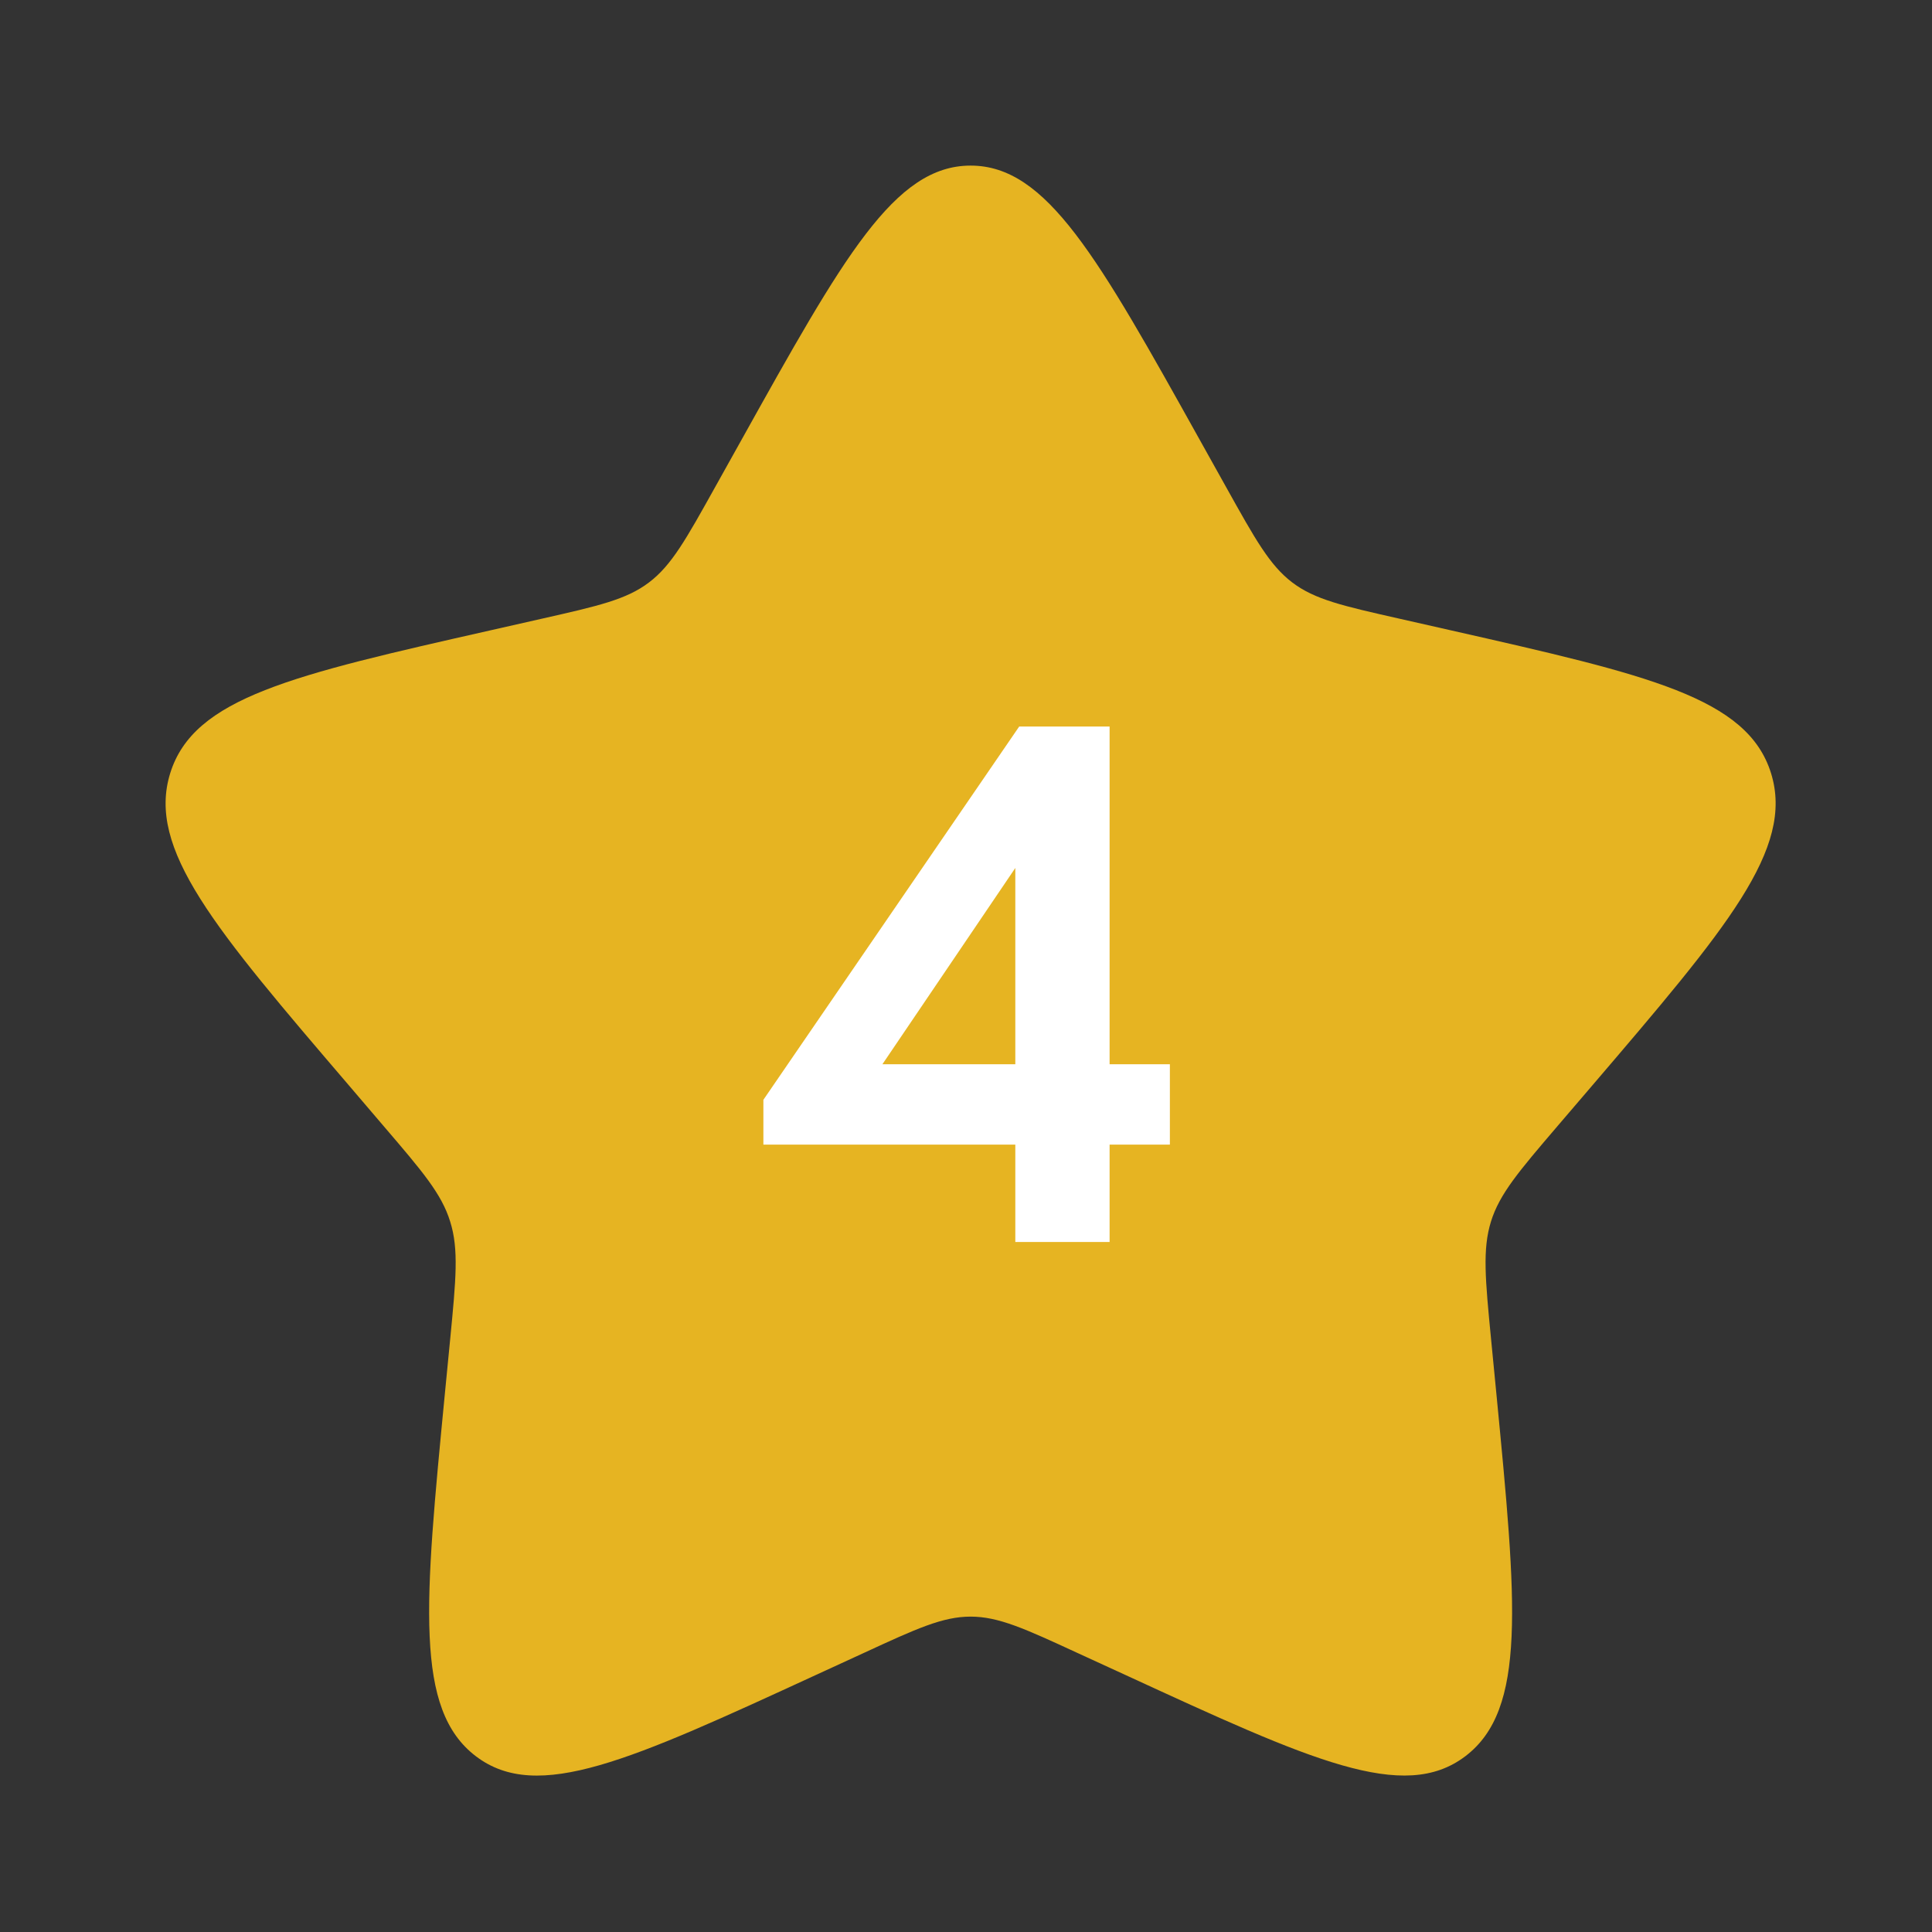 <?xml version="1.0" encoding="UTF-8"?> <svg xmlns="http://www.w3.org/2000/svg" width="70" height="70" viewBox="0 0 70 70" fill="none"><rect x="0" y="0" width="70" height="70" fill="#333333" stroke="none"/><path d="M26.864 15.94C30.559 9.313 32.405 6 35.167 6C37.929 6 39.776 9.313 43.471 15.94L44.428 17.655C45.478 19.539 46.003 20.481 46.819 21.102C47.636 21.724 48.657 21.954 50.699 22.415L52.554 22.835C59.729 24.46 63.313 25.27 64.168 28.015C65.019 30.757 62.575 33.618 57.684 39.337L56.418 40.816C55.03 42.441 54.333 43.255 54.021 44.258C53.709 45.264 53.814 46.349 54.024 48.516L54.216 50.491C54.954 58.124 55.324 61.939 53.09 63.633C50.856 65.328 47.496 63.782 40.782 60.69L39.041 59.891C37.133 59.01 36.179 58.573 35.167 58.573C34.155 58.573 33.202 59.01 31.294 59.891L29.556 60.69C22.839 63.782 19.479 65.328 17.247 63.636C15.01 61.939 15.381 58.124 16.119 50.491L16.311 48.519C16.521 46.349 16.626 45.264 16.311 44.261C16.002 43.255 15.305 42.441 13.916 40.819L12.651 39.337C7.759 33.621 5.315 30.76 6.167 28.015C7.019 25.27 10.609 24.457 17.784 22.835L19.639 22.415C21.678 21.954 22.696 21.724 23.515 21.102C24.335 20.481 24.857 19.539 25.907 17.655L26.864 15.94Z" fill="#E6B422"></path><path d="M40.203 26.324V38.56H42.387V41.472H40.203V45H36.787V41.472H27.659V39.848L36.927 26.324H40.203ZM31.971 38.56H36.787V31.448L31.971 38.56Z" fill="white"></path></svg> 